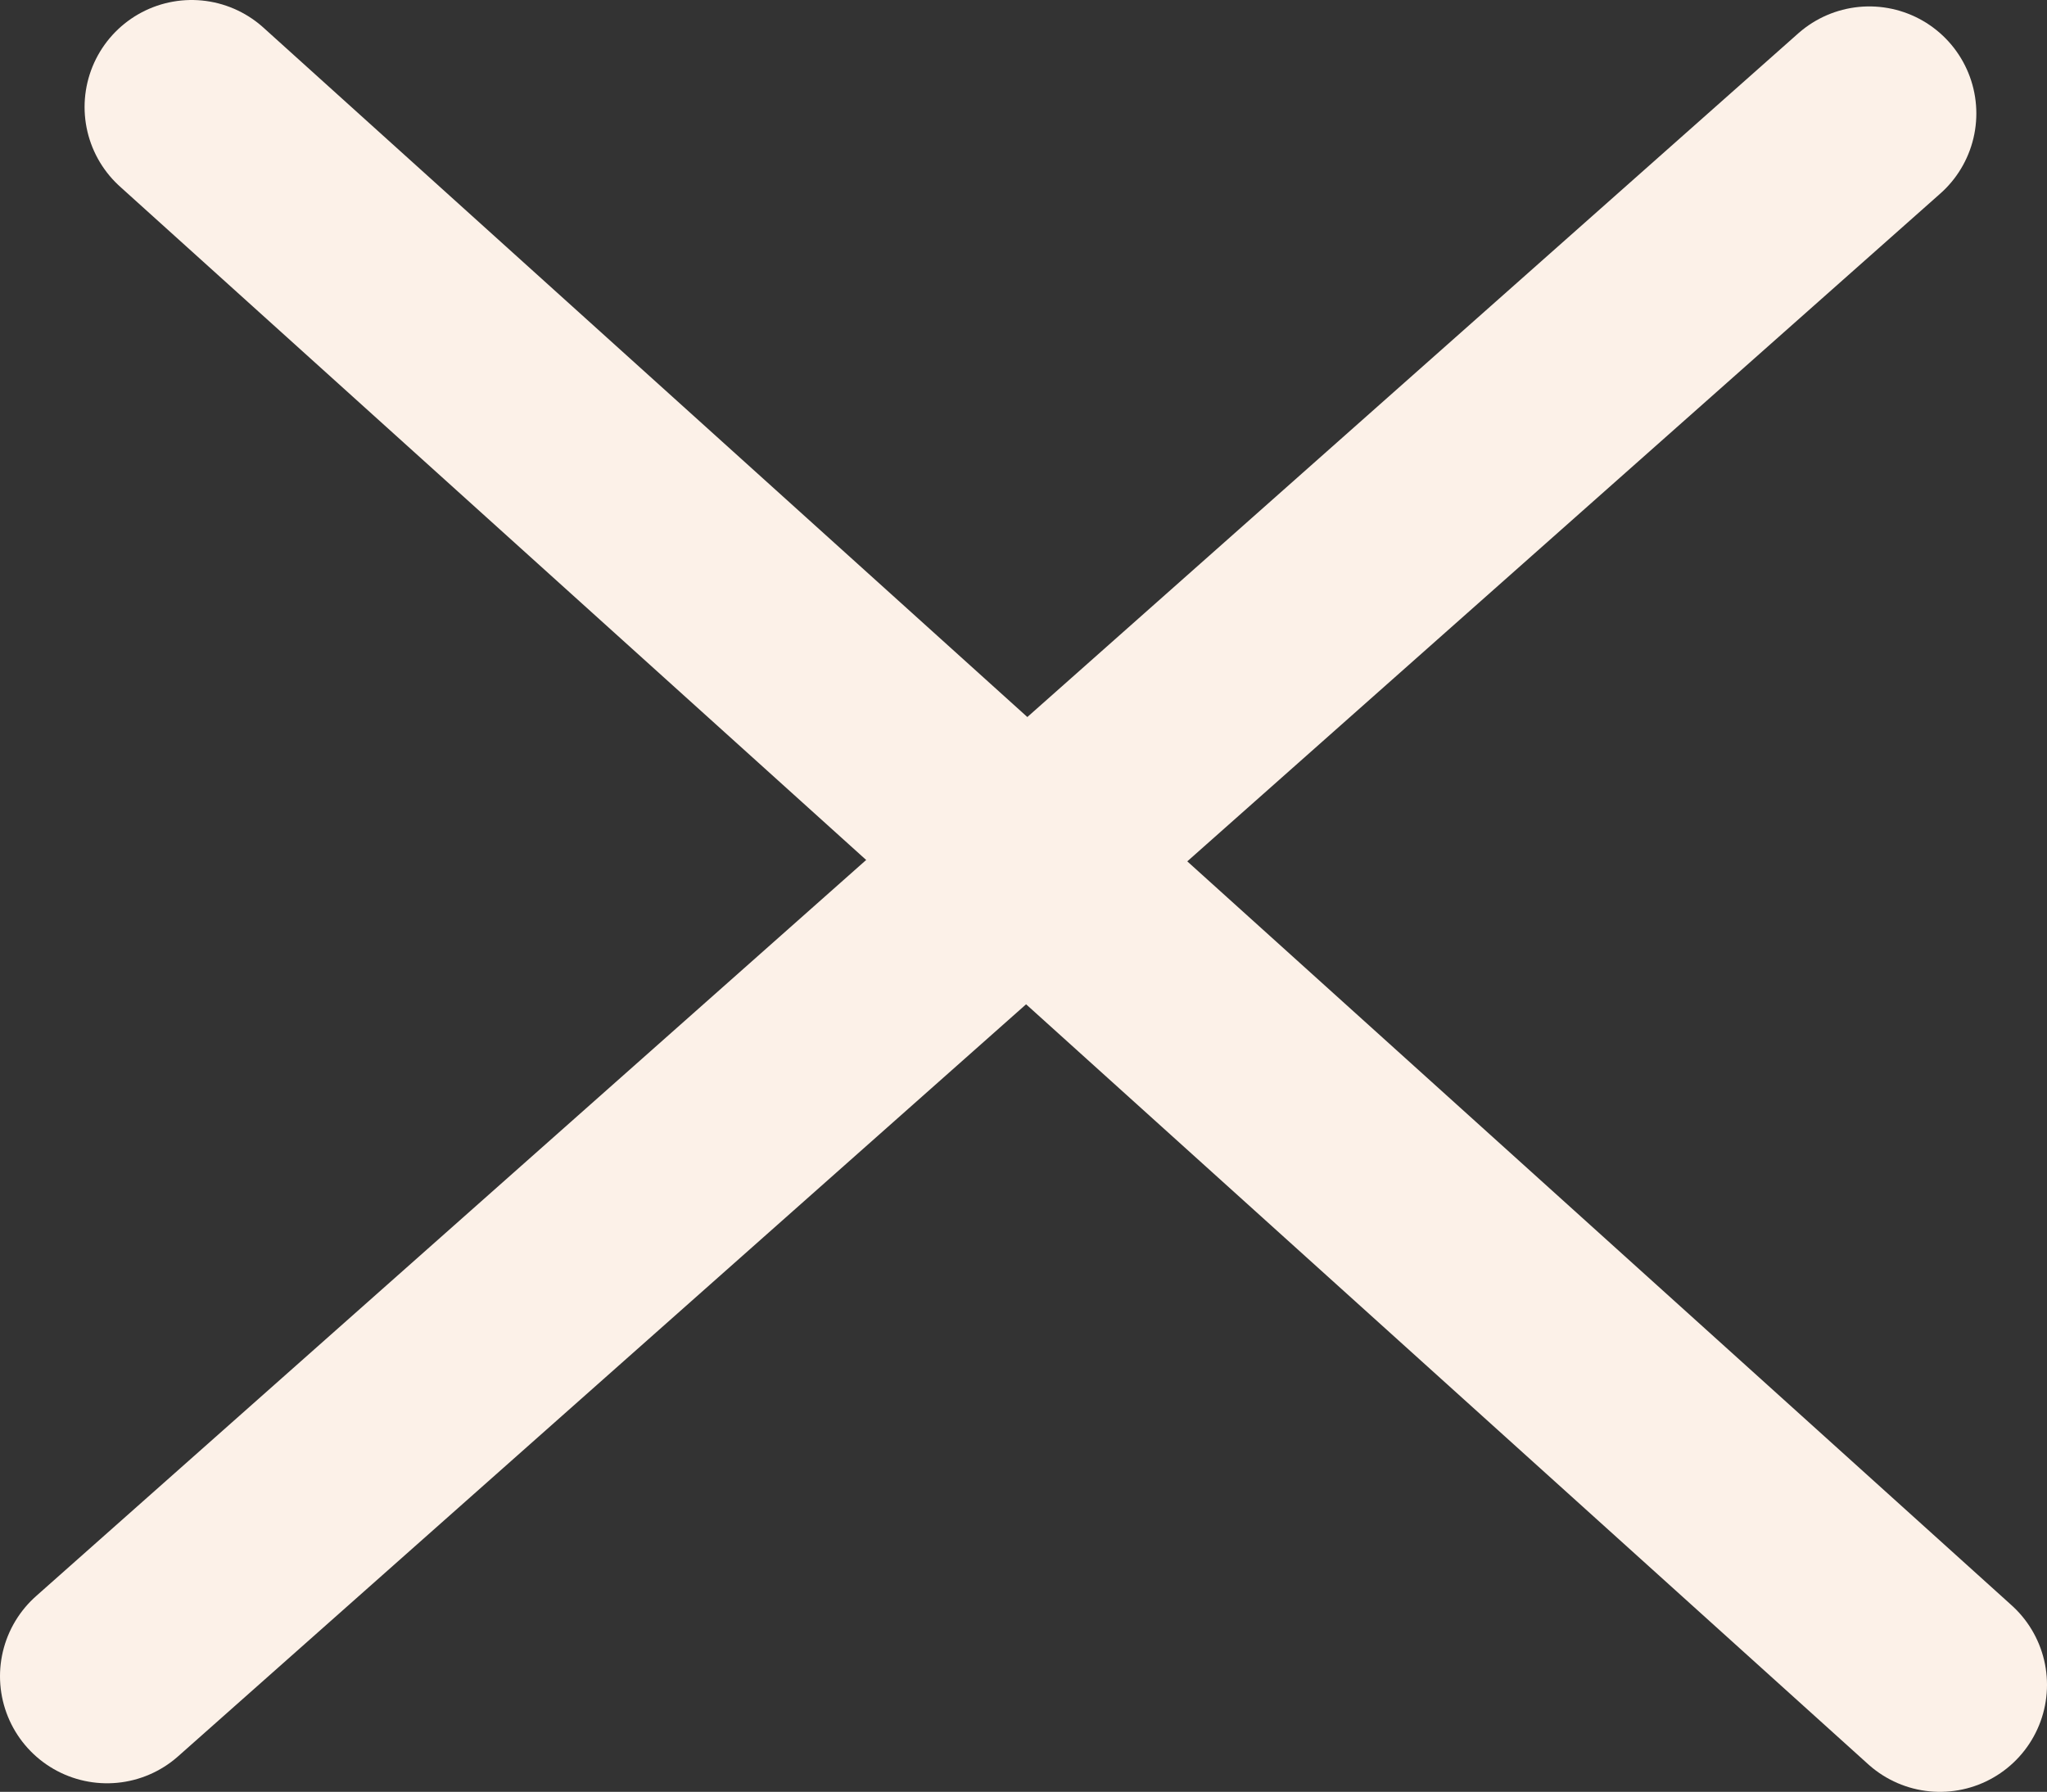 <svg id="Layer_1" data-name="Layer 1" xmlns="http://www.w3.org/2000/svg" viewBox="0 0 19.12 16.74"><rect x="0" y="0" width="19.12" height="16.74" fill="#333333" stroke="none"/><defs><style>.cls-1{fill:none;stroke:#fcf1e8;stroke-linecap:round;stroke-width:2px;}</style></defs><title>KPA_Close_icon</title><line class="cls-1" x1="1" y1="15.66" x2="17.46" y2="1.06"/><line class="cls-1" x1="1.79" y1="1" x2="18.12" y2="15.74"/></svg>